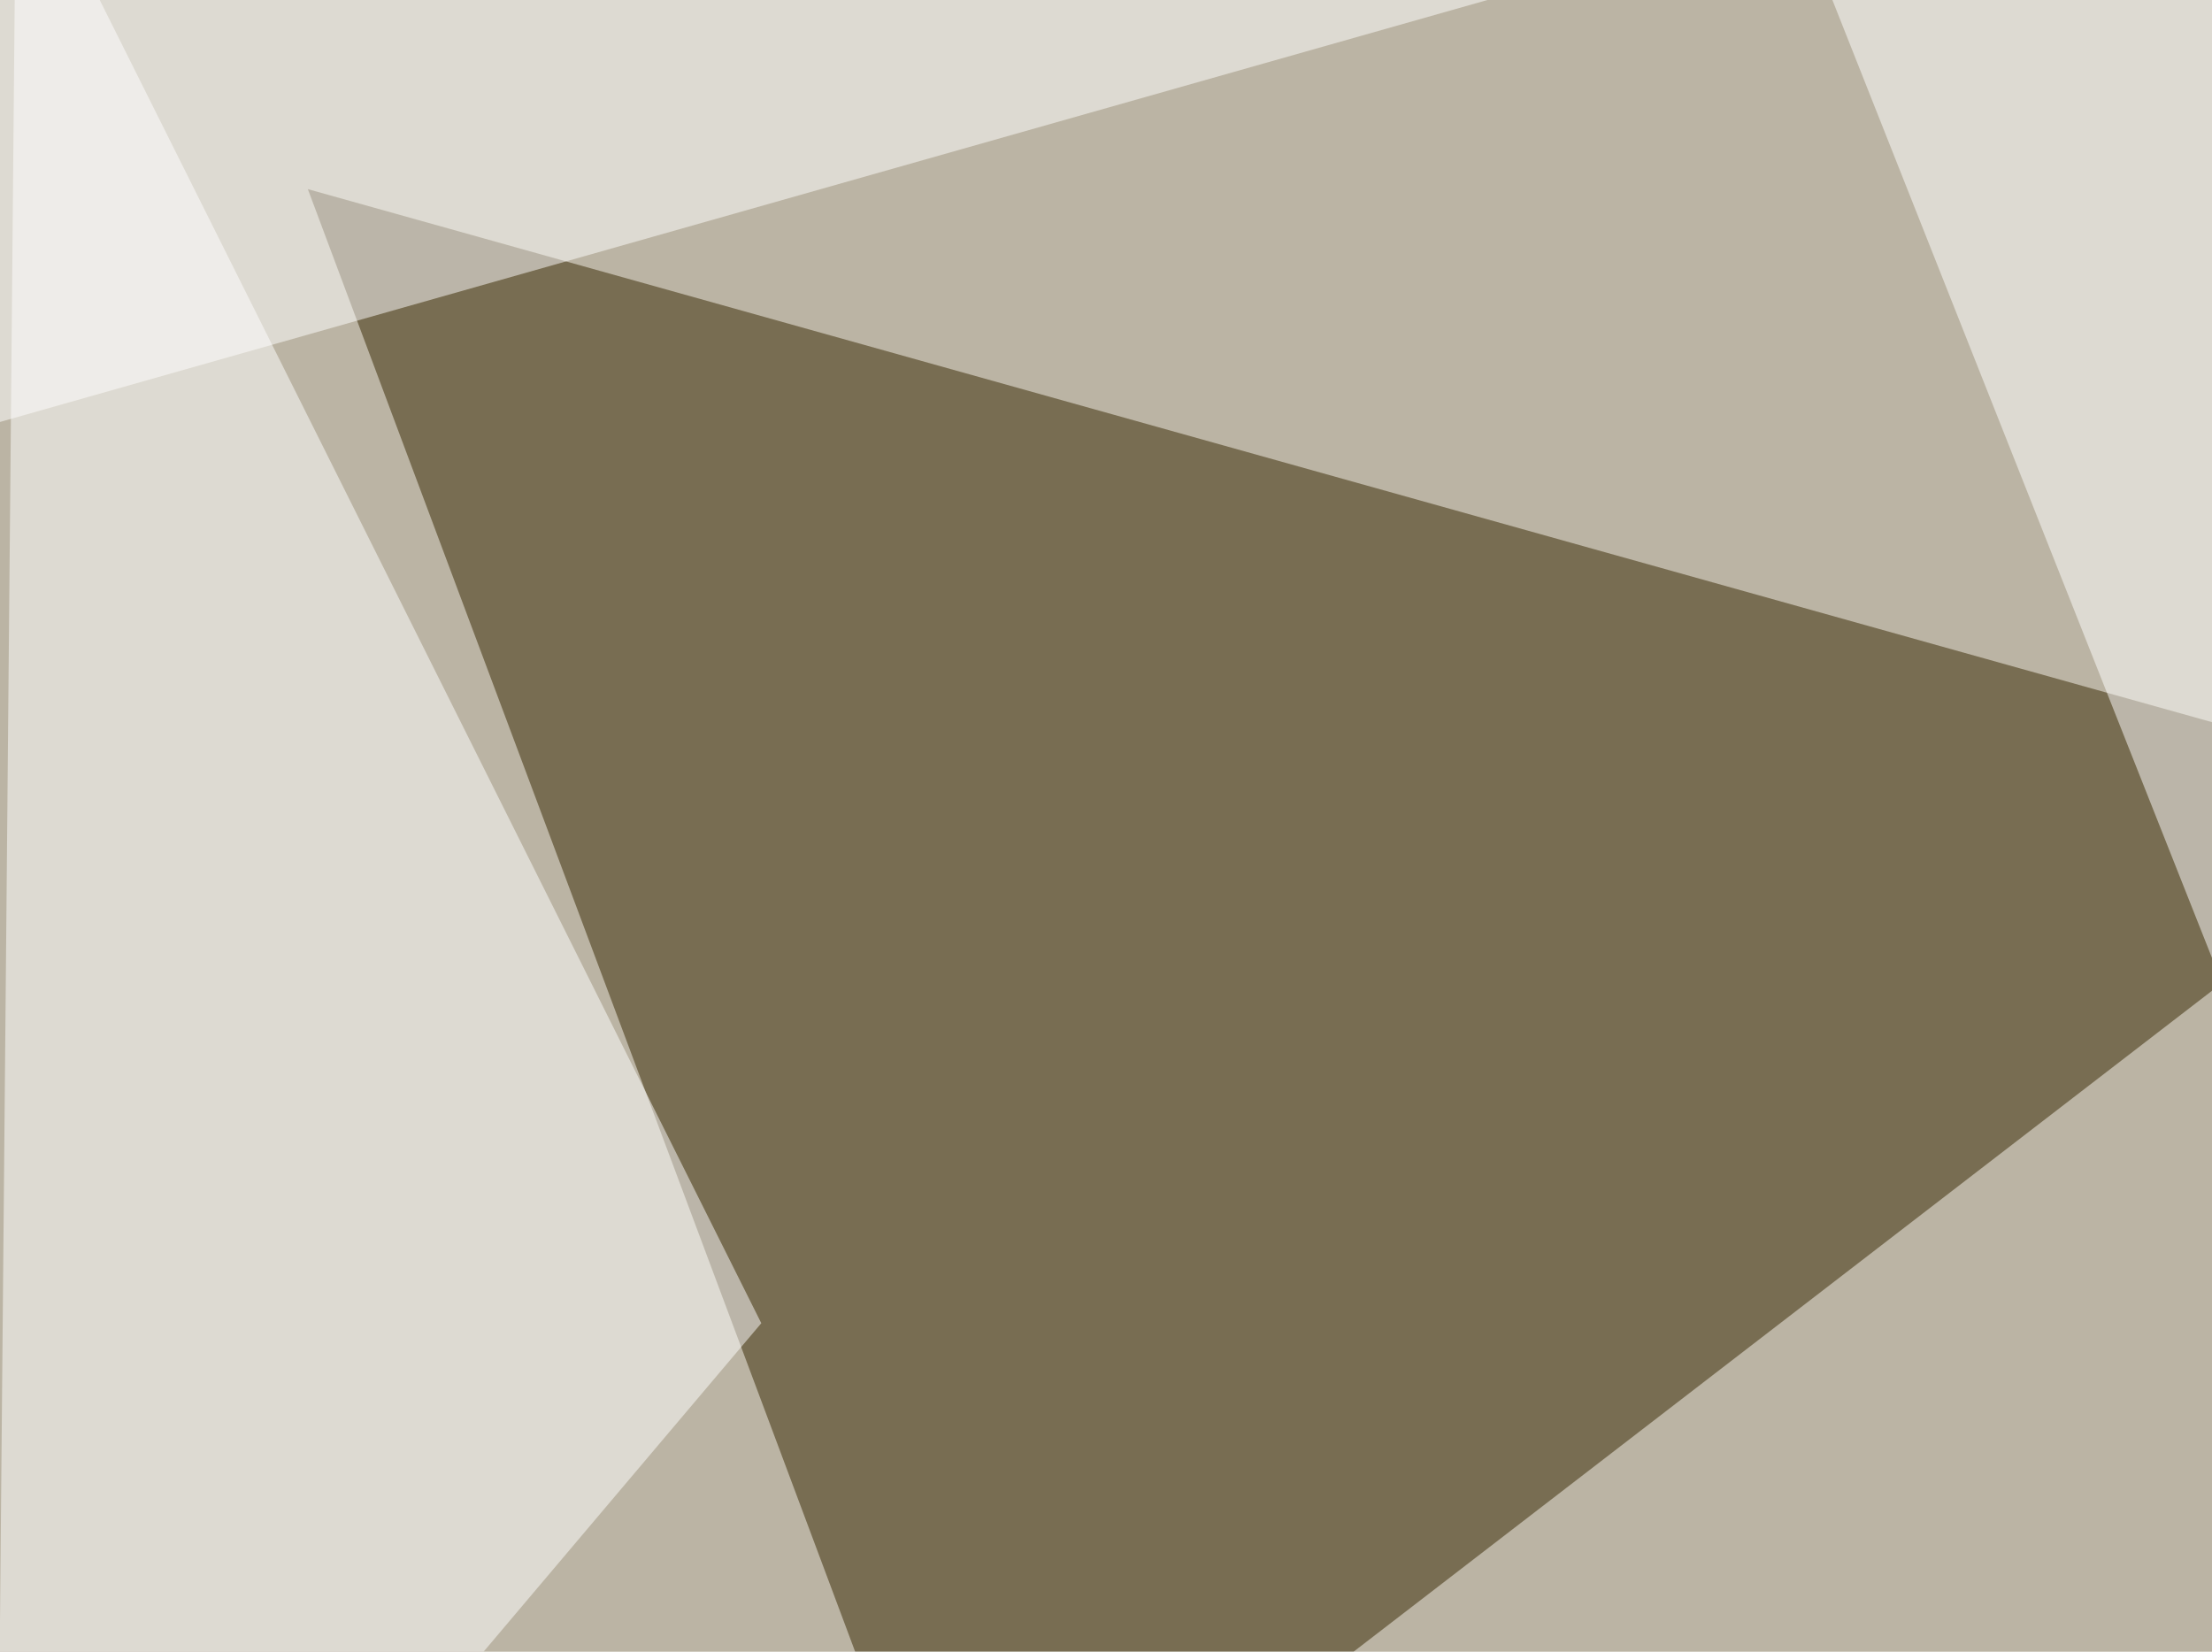 <svg xmlns="http://www.w3.org/2000/svg" width="600" height="448" ><filter id="a"><feGaussianBlur stdDeviation="55"/></filter><rect width="100%" height="100%" fill="#bbb4a4"/><g filter="url(#a)"><g fill-opacity=".5"><path fill="#372700" d="M669.4 215.3L262.2 528.8 83.5 51.3z"/><path fill="#fff" d="M736.8 605L795.4 1.5 479-45.5zM206.5 358.9l-208 246L4.4-45.3z"/><path fill="#fff" d="M-4.4-1.5v117.2l433.6-123z"/></g></g></svg>